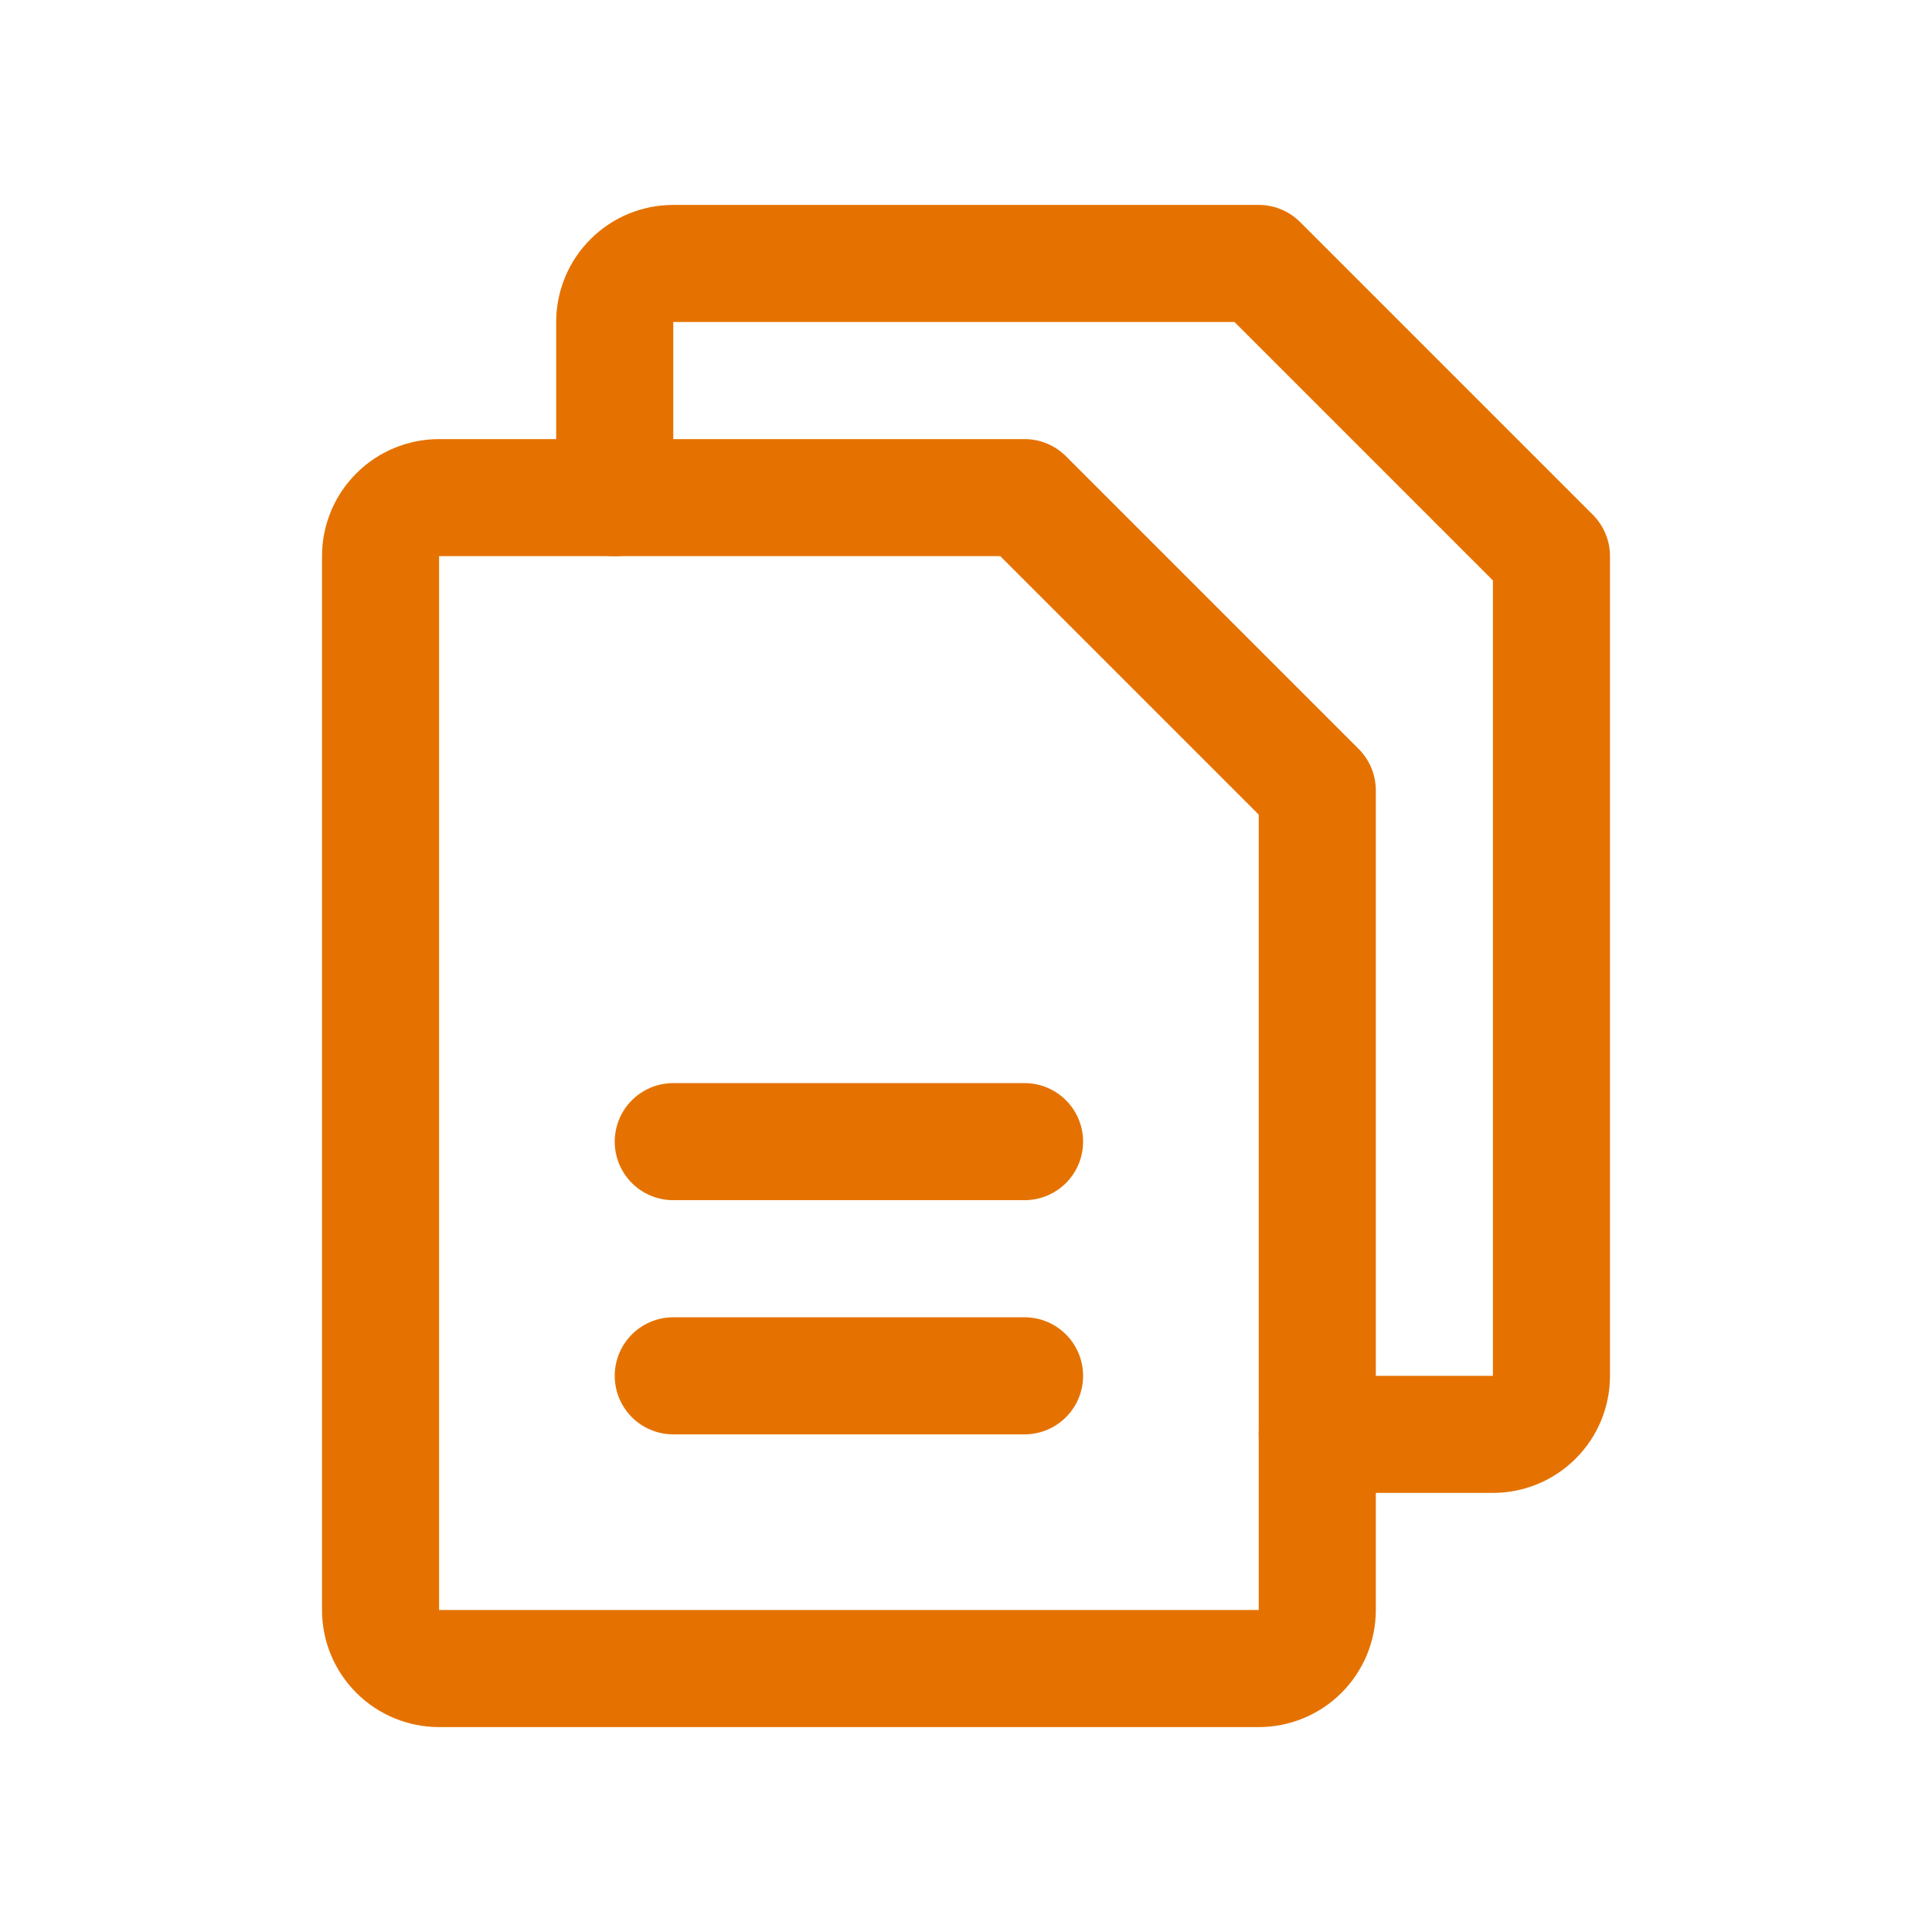 <svg xmlns="http://www.w3.org/2000/svg" width="33" height="33" viewBox="0 0 33 33" fill="none"><path d="M21.5 28.5H7.5C7.235 28.5 6.98 28.395 6.793 28.207C6.605 28.02 6.5 27.765 6.5 27.5V9.5C6.5 9.235 6.605 8.98 6.793 8.793C6.98 8.605 7.235 8.5 7.5 8.5H17.5L22.5 13.5V27.5C22.5 27.765 22.395 28.02 22.207 28.207C22.02 28.395 21.765 28.5 21.5 28.5Z" stroke="#E57200" stroke-width="2" stroke-linecap="round" stroke-linejoin="round"></path><path d="M10.5 8.5V5.5C10.5 5.235 10.605 4.98 10.793 4.793C10.98 4.605 11.235 4.5 11.5 4.5H21.5L26.5 9.5V23.5C26.5 23.765 26.395 24.02 26.207 24.207C26.02 24.395 25.765 24.5 25.5 24.5H22.5" stroke="#E57200" stroke-width="2" stroke-linecap="round" stroke-linejoin="round"></path><path d="M11.5 19.5H17.5" stroke="#E57200" stroke-width="2" stroke-linecap="round" stroke-linejoin="round"></path><path d="M11.5 23.5H17.5" stroke="#E57200" stroke-width="2" stroke-linecap="round" stroke-linejoin="round"></path></svg>